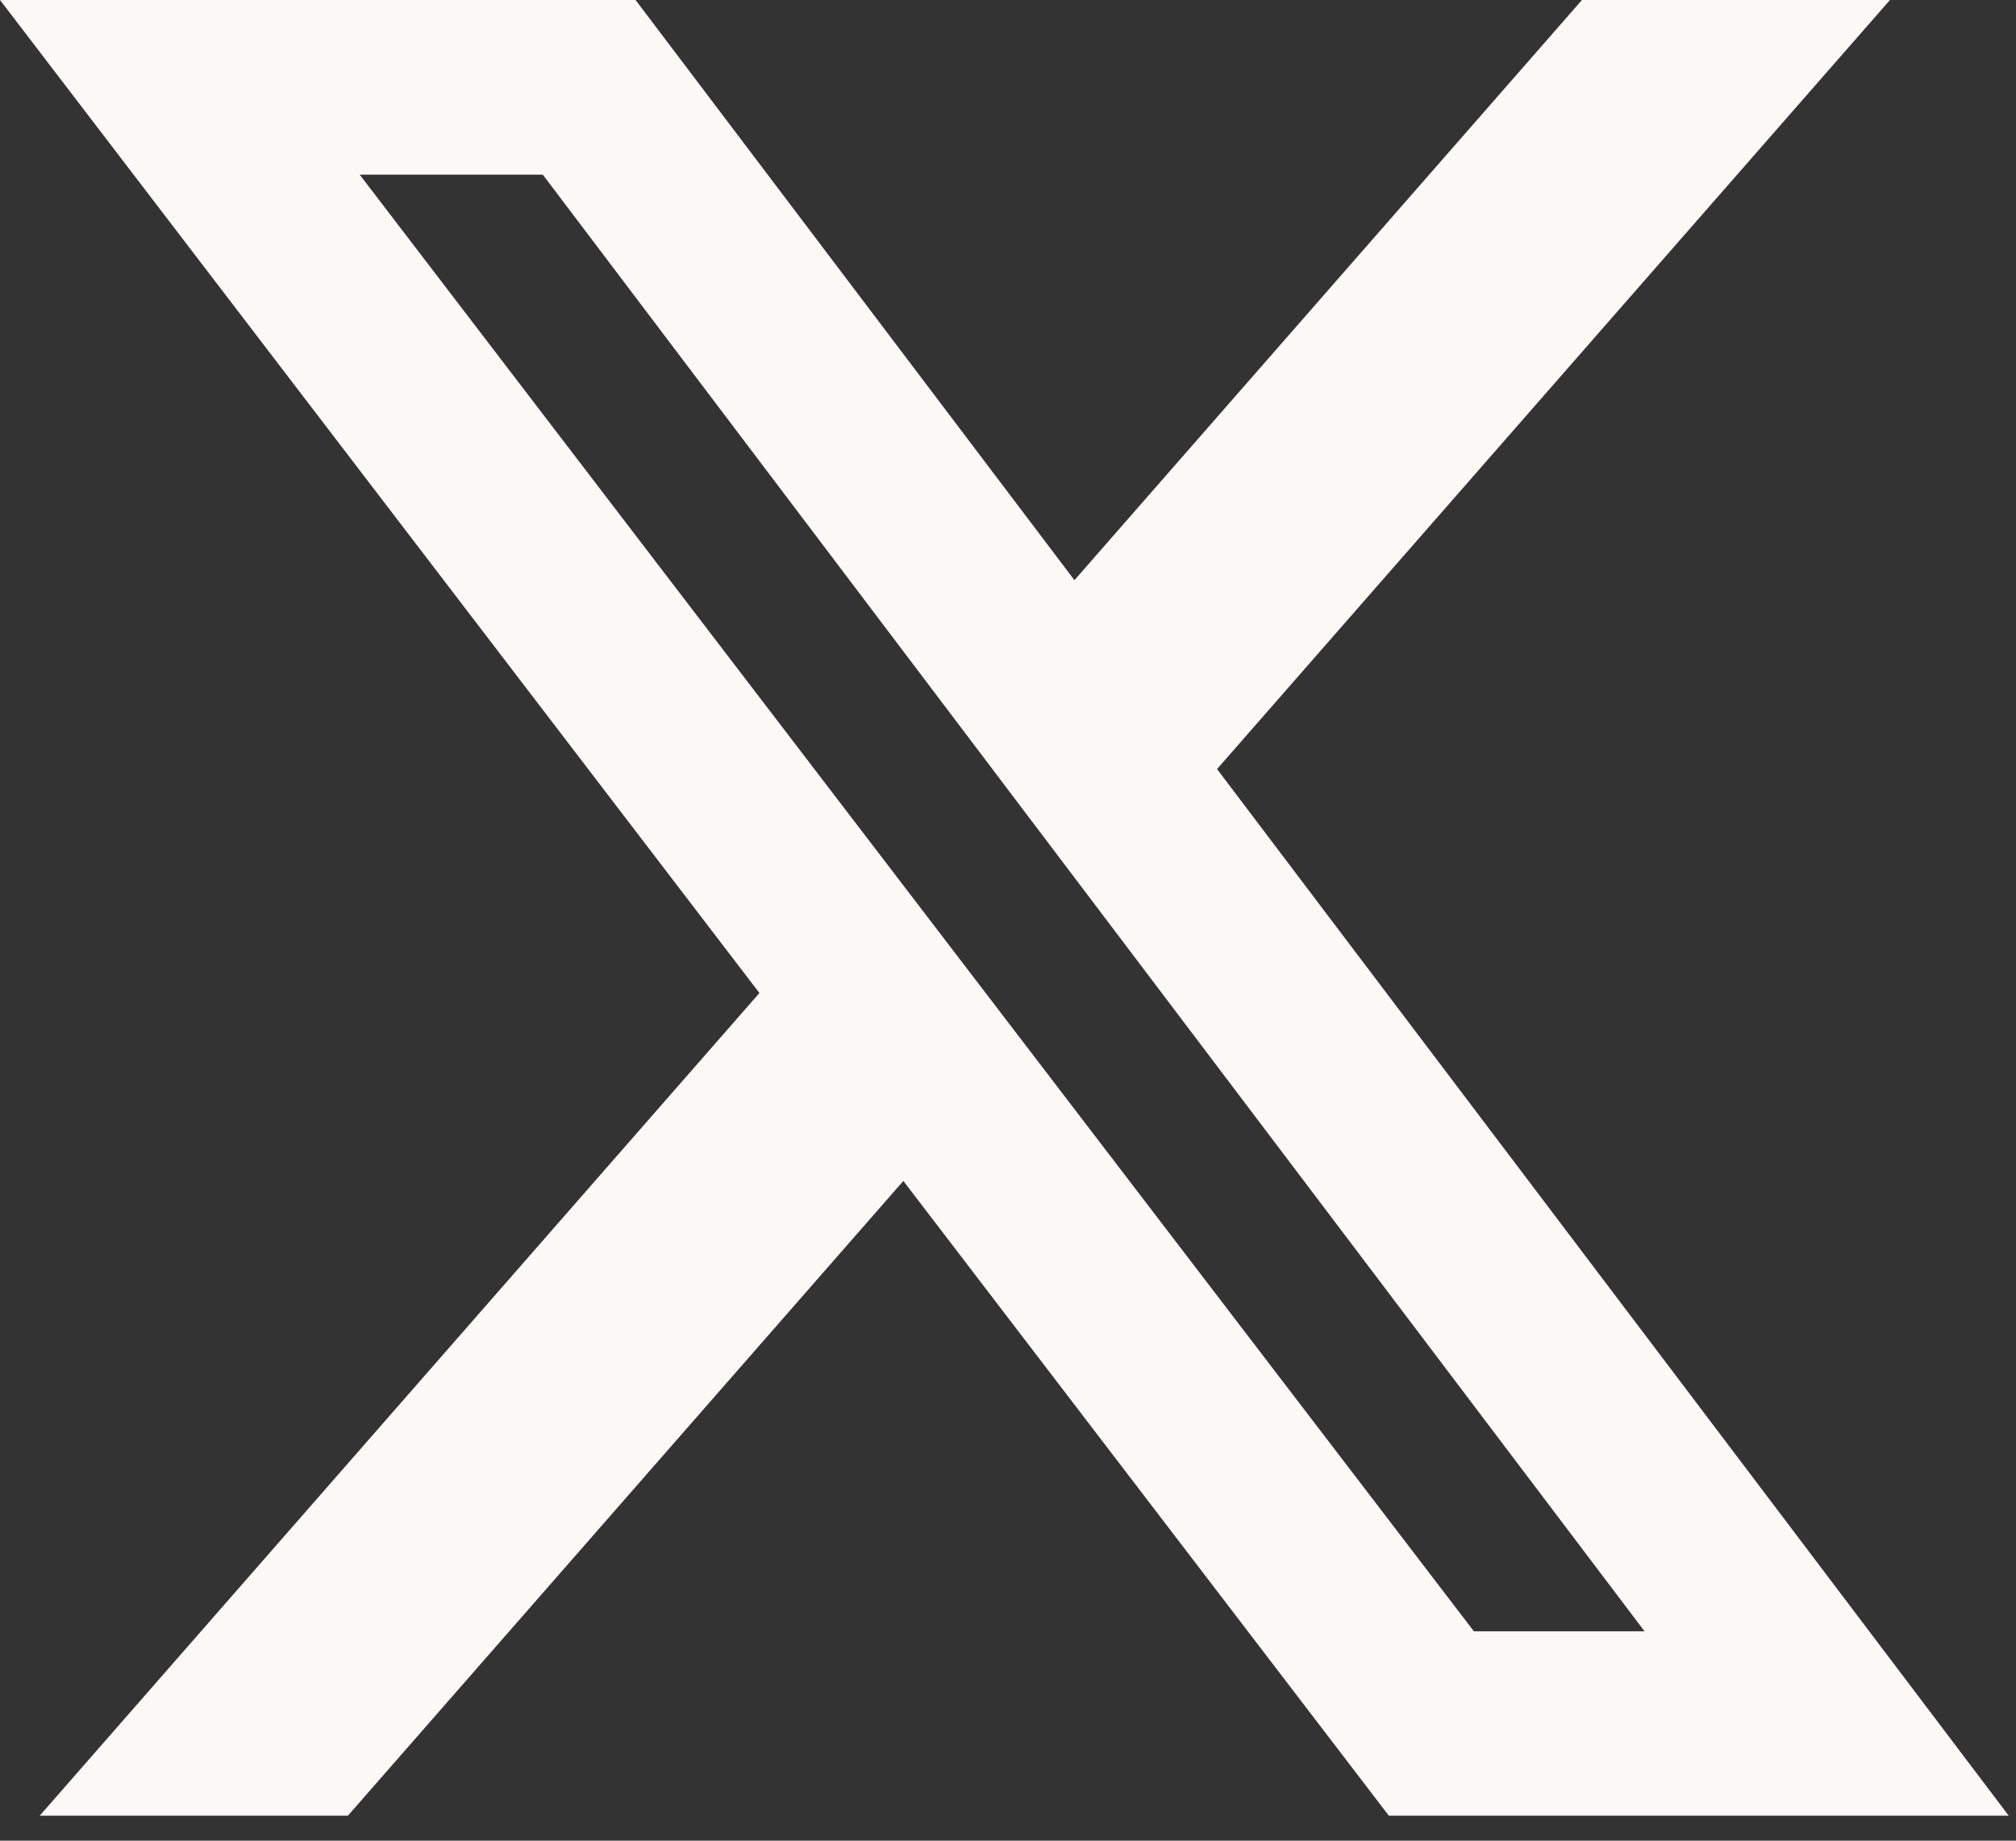 <svg width="23" height="21" viewBox="0 0 23 21" fill="none" xmlns="http://www.w3.org/2000/svg">
<rect x="0" y="0" width="23" height="21" fill="#333333" stroke="none"/>
<path d="M18.048 0H21.562L13.885 8.774L22.917 20.715H15.845L10.306 13.473L3.969 20.715H0.453L8.664 11.329L0 0H7.251L12.258 6.619L18.048 0ZM16.815 18.611H18.762L6.193 1.993H4.104L16.815 18.611Z" fill="#FAF9F6"/>
</svg>
